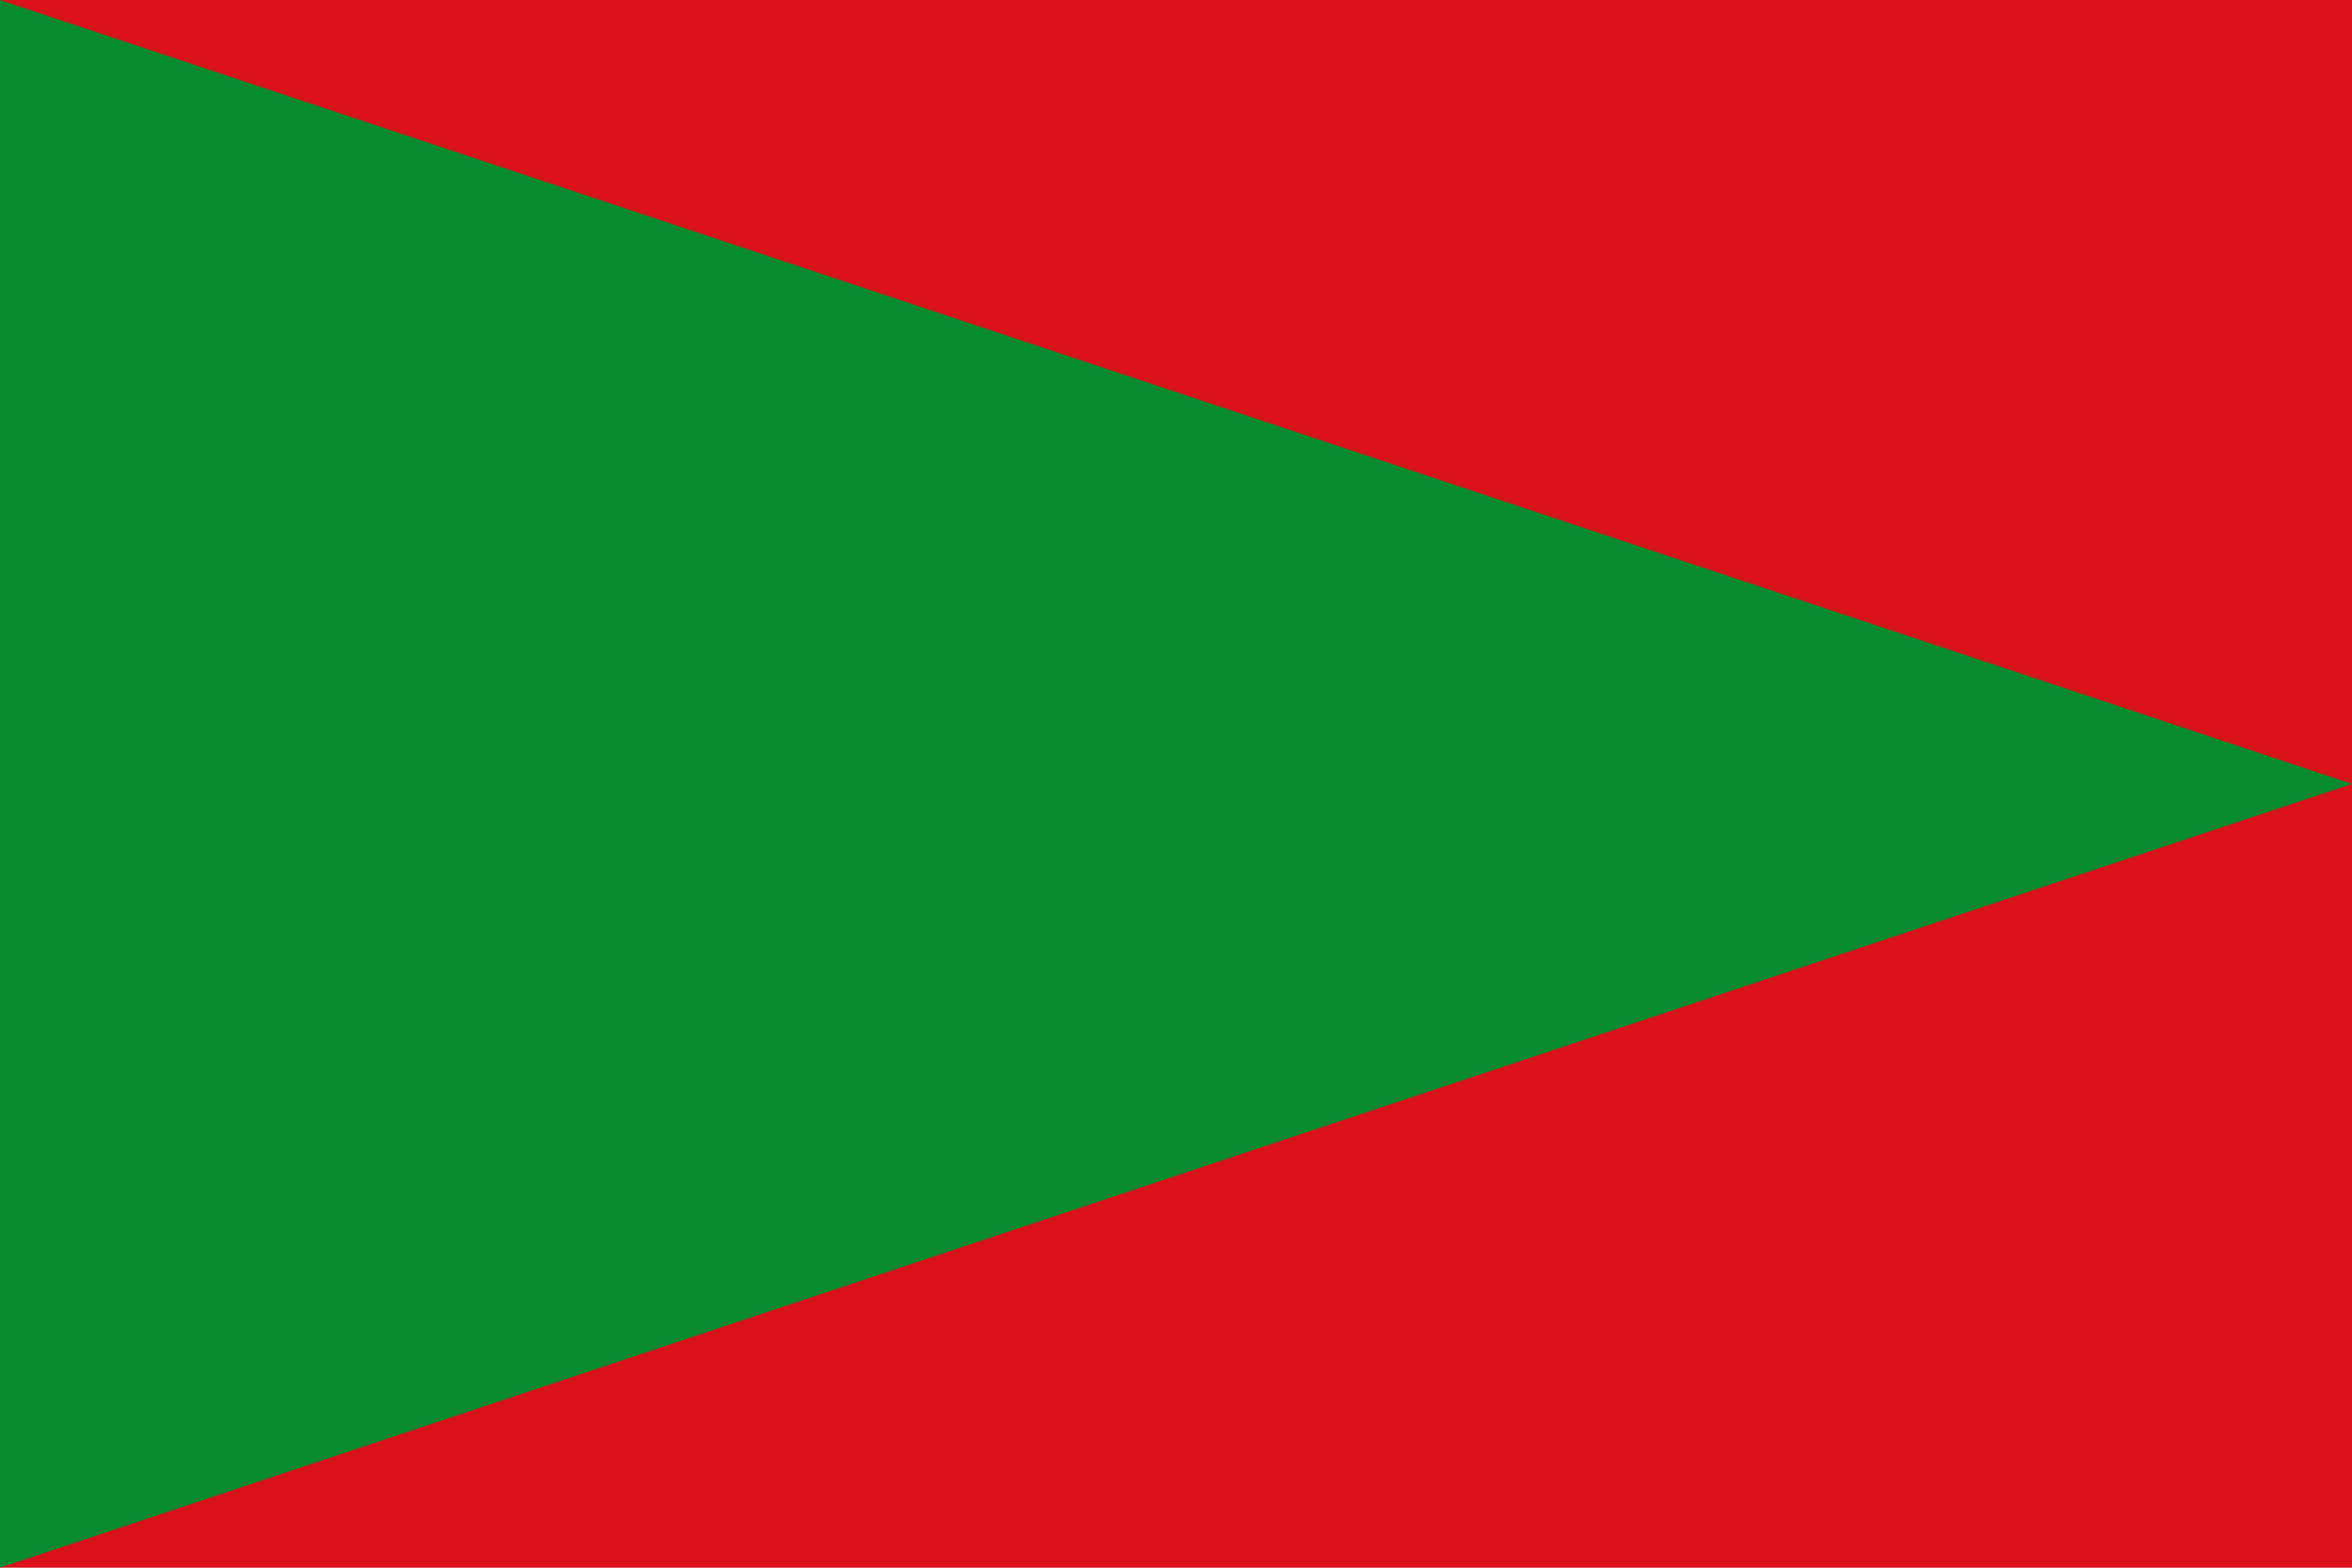 <?xml version="1.0" encoding="UTF-8" standalone="no"?>
<!-- Creator: CorelDRAW -->
<svg
   xmlns:dc="http://purl.org/dc/elements/1.1/"
   xmlns:cc="http://web.resource.org/cc/"
   xmlns:rdf="http://www.w3.org/1999/02/22-rdf-syntax-ns#"
   xmlns:svg="http://www.w3.org/2000/svg"
   xmlns="http://www.w3.org/2000/svg"
   xmlns:sodipodi="http://sodipodi.sourceforge.net/DTD/sodipodi-0.dtd"
   xmlns:inkscape="http://www.inkscape.org/namespaces/inkscape"
   xml:space="preserve"
   width="600px"
   height="400px"
   style="shape-rendering:geometricPrecision; text-rendering:geometricPrecision; image-rendering:optimizeQuality; fill-rule:evenodd; clip-rule:evenodd"
   viewBox="0 0 473.684 315.789"
   id="svg3587"
   sodipodi:version="0.32"
   inkscape:version="0.45.1"
   sodipodi:docname="Garganta_de_los_Montes.svg"
   inkscape:output_extension="org.inkscape.output.svg.inkscape"
   sodipodi:docbase="C:\TIIKERI\Liput\Espanja\Madrid - kunnat\svg"><sodipodi:namedview
   inkscape:window-height="712"
   inkscape:window-width="1024"
   inkscape:pageshadow="2"
   inkscape:pageopacity="0.0"
   guidetolerance="10.0"
   gridtolerance="10.0"
   objecttolerance="10.0"
   borderopacity="1.0"
   bordercolor="#666666"
   pagecolor="#ffffff"
   id="base"
   inkscape:zoom="0.9425"
   inkscape:cx="300"
   inkscape:cy="200"
   inkscape:window-x="-4"
   inkscape:window-y="-4"
   inkscape:current-layer="svg3587" />
 <defs
   id="defs3589">
  <style
   type="text/css"
   id="style3591">
   
    .fil1 {fill:#008F4C}
    .fil0 {fill:#ED1C24}
   
  </style>
 
  
  
 </defs>
 <g
   id="g3605"><polygon
     class="fil0"
     points="0,0 473.684,0 473.684,315.789 0,315.789 0,0 "
     id="polygon3595"
     style="fill:#da121a;fill-opacity:1" /><polygon
     class="fil1"
     points="0,0 473.684,157.895 0,315.789 0,0 "
     id="polygon3597"
     style="fill:#078930;fill-opacity:1" /></g>
</svg>